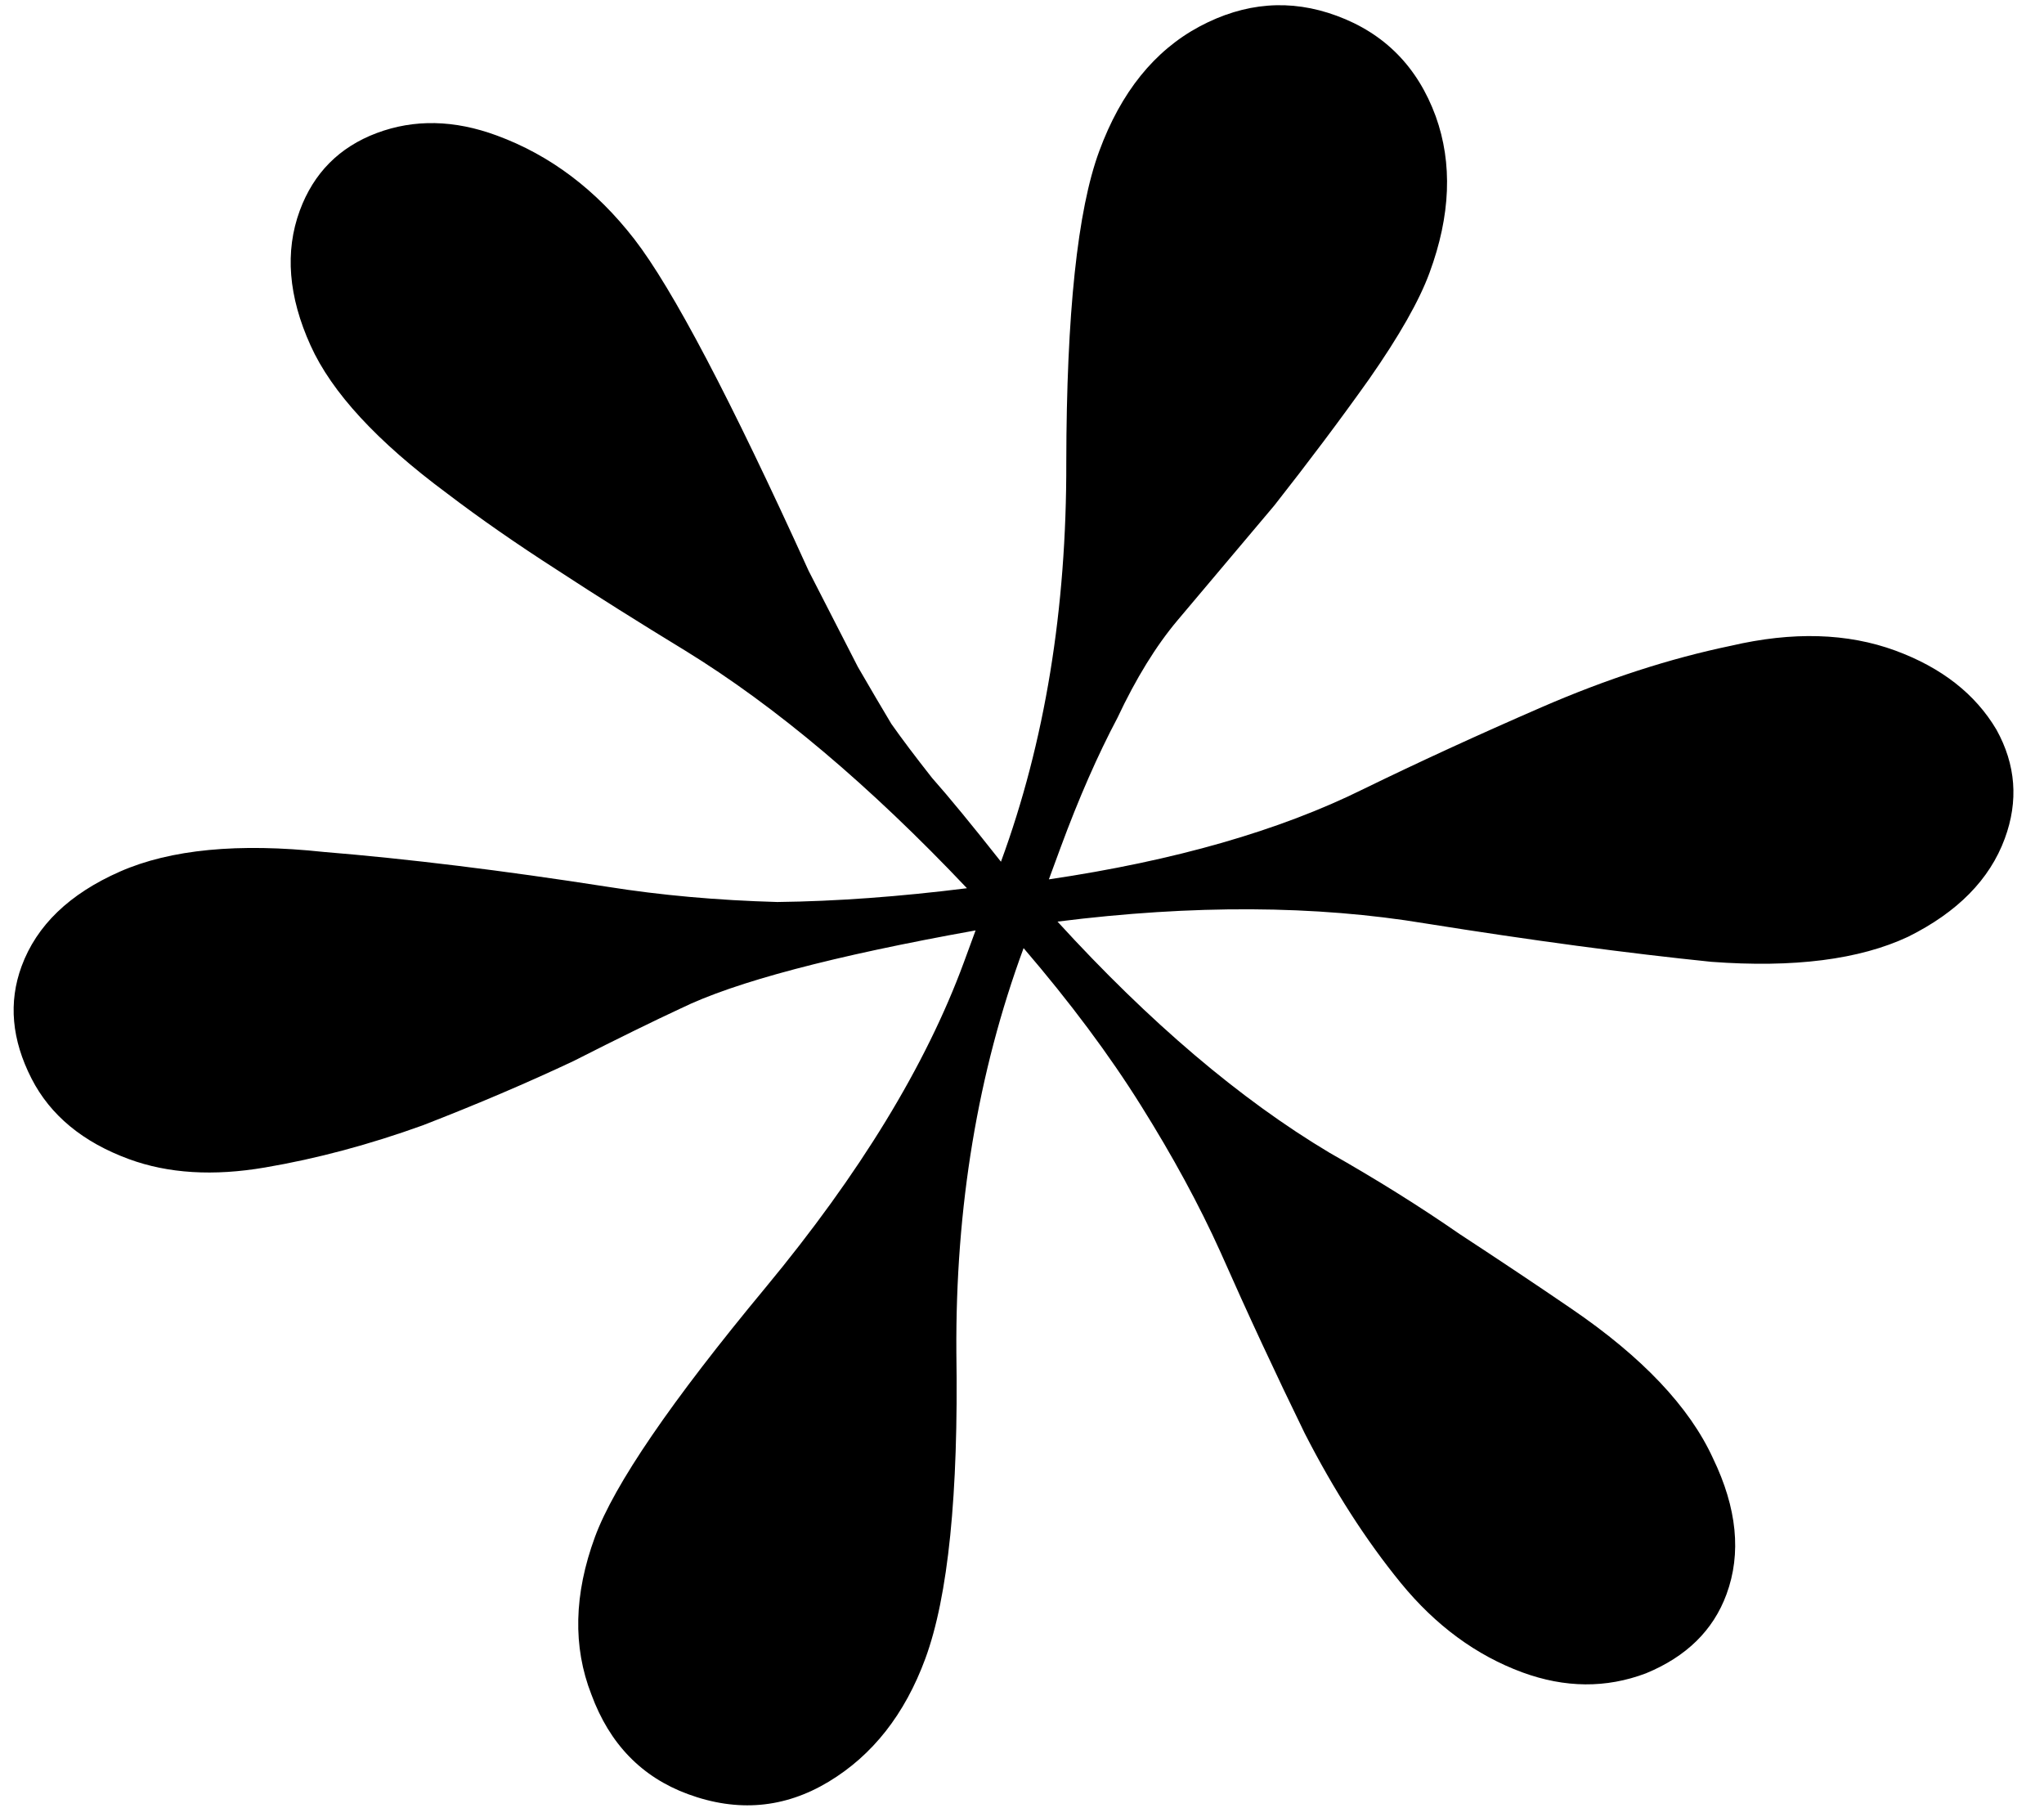 <svg width="27" height="24" viewBox="0 0 27 24" fill="none" xmlns="http://www.w3.org/2000/svg">
  <style>
    path {
      fill: black;
    }

    @media (prefers-color-scheme: dark) {
      path {
        fill: white;
      }
    }
  </style>
  <path d="M9.086 23.695C9.743 23.937 10.362 23.883 10.944 23.533C11.526 23.183 11.952 22.641 12.223 21.906C12.525 21.085 12.662 19.737 12.633 17.862C12.62 15.944 12.916 14.164 13.521 12.522C14.136 13.239 14.653 13.932 15.072 14.602C15.492 15.272 15.841 15.915 16.12 16.533C16.483 17.354 16.855 18.153 17.235 18.931C17.622 19.687 18.046 20.346 18.505 20.908C18.964 21.469 19.499 21.862 20.108 22.087C20.672 22.294 21.216 22.299 21.742 22.1C22.276 21.88 22.631 21.532 22.806 21.056C23.005 20.516 22.945 19.918 22.628 19.261C22.318 18.583 21.695 17.924 20.758 17.285C20.29 16.965 19.798 16.637 19.283 16.3C18.752 15.932 18.178 15.574 17.561 15.224C16.382 14.52 15.184 13.502 13.969 12.172C15.757 11.947 17.379 11.955 18.835 12.197C20.245 12.422 21.501 12.59 22.606 12.703C23.694 12.784 24.561 12.674 25.205 12.372C25.857 12.048 26.283 11.616 26.482 11.075C26.665 10.579 26.628 10.099 26.372 9.637C26.093 9.166 25.648 8.818 25.038 8.593C24.404 8.36 23.68 8.339 22.864 8.529C22.056 8.697 21.224 8.967 20.367 9.339C19.511 9.711 18.726 10.072 18.011 10.421C16.903 10.97 15.518 11.368 13.855 11.614L14.01 11.193C14.249 10.545 14.499 9.975 14.76 9.482C15.006 8.959 15.271 8.529 15.555 8.192C15.933 7.743 16.359 7.237 16.833 6.676C17.282 6.105 17.701 5.548 18.088 5.003C18.483 4.437 18.748 3.971 18.883 3.603C19.162 2.847 19.189 2.158 18.965 1.536C18.726 0.884 18.29 0.441 17.656 0.208C17.046 -0.017 16.443 0.031 15.845 0.35C15.248 0.67 14.806 1.219 14.52 1.997C14.233 2.774 14.088 4.144 14.085 6.105C14.09 8.045 13.802 9.804 13.222 11.381C12.84 10.897 12.537 10.528 12.311 10.273C12.093 9.996 11.914 9.759 11.774 9.56C11.642 9.34 11.495 9.089 11.332 8.808C11.177 8.506 10.96 8.082 10.681 7.538C9.651 5.27 8.883 3.809 8.378 3.157C7.872 2.505 7.267 2.049 6.563 1.79C6 1.582 5.472 1.572 4.977 1.757C4.482 1.943 4.143 2.285 3.96 2.781C3.761 3.322 3.809 3.916 4.103 4.564C4.382 5.182 4.982 5.832 5.902 6.514C6.339 6.847 6.827 7.186 7.366 7.532C7.881 7.869 8.444 8.223 9.053 8.594C10.248 9.329 11.488 10.374 12.773 11.731C11.879 11.843 11.044 11.904 10.268 11.913C9.477 11.891 8.729 11.824 8.025 11.712C6.639 11.496 5.39 11.343 4.278 11.252C3.15 11.131 2.252 11.218 1.585 11.511C0.917 11.805 0.484 12.222 0.285 12.762C0.11 13.238 0.154 13.732 0.417 14.246C0.665 14.73 1.094 15.085 1.704 15.309C2.221 15.499 2.82 15.536 3.502 15.419C4.185 15.303 4.879 15.117 5.586 14.862C6.3 14.585 6.964 14.302 7.577 14.013C8.166 13.714 8.638 13.483 8.991 13.319C9.706 12.969 11.005 12.626 12.887 12.288L12.732 12.71C12.231 14.071 11.357 15.503 10.111 17.007C8.864 18.51 8.114 19.608 7.859 20.299C7.581 21.055 7.565 21.749 7.812 22.38C8.052 23.032 8.476 23.47 9.086 23.695Z" fill="black"/>
</svg>
